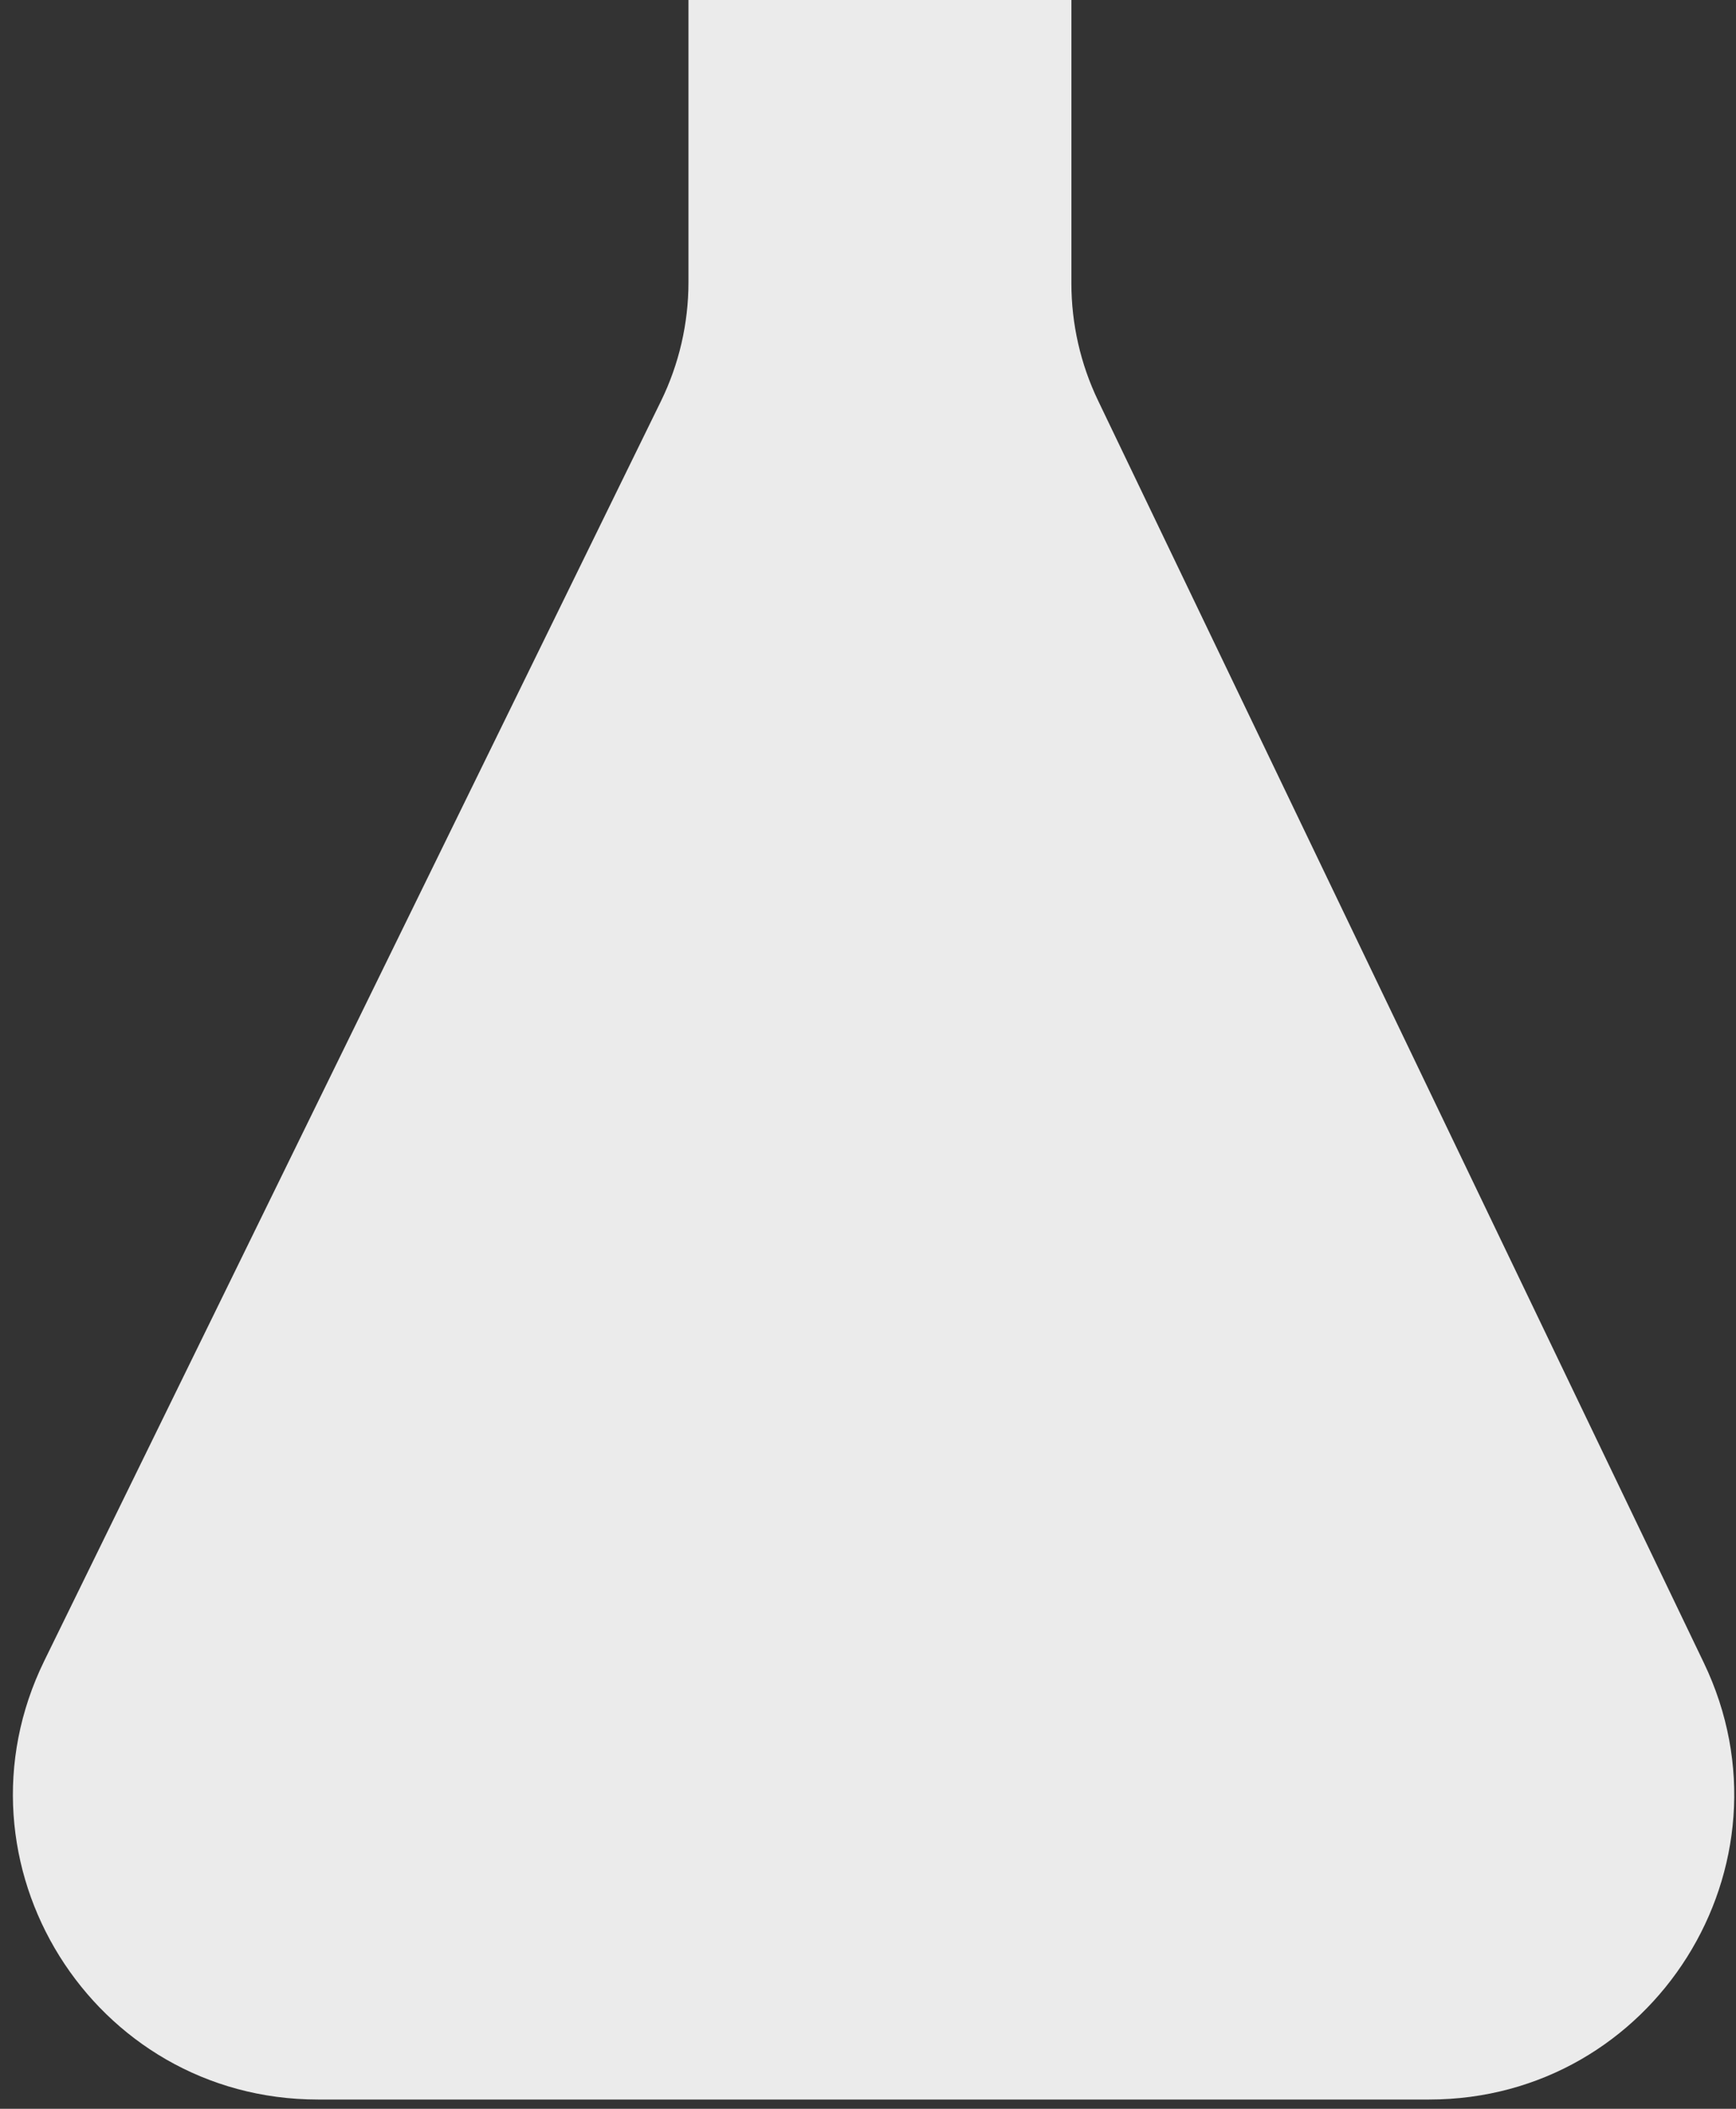 <?xml version="1.0" encoding="utf-8"?>
<svg xmlns="http://www.w3.org/2000/svg" fill="none" height="100%" overflow="visible" preserveAspectRatio="none" style="display: block;" viewBox="0 0 112 136" width="100%">
<rect x="0" y="0" width="112" height="136" fill="#333333" stroke="none"/>
<path d="M69.122 0H44.417V18.2C44.417 20.864 43.808 23.492 42.636 25.884L2.86 107.102C-3.536 120.161 5.971 135.402 20.512 135.402H92.207C106.681 135.402 116.191 120.288 109.926 107.24L70.843 25.834C69.71 23.474 69.122 20.89 69.122 18.272V0Z" fill="white" fill-opacity="0.9" id="Vector 10"/>
</svg>